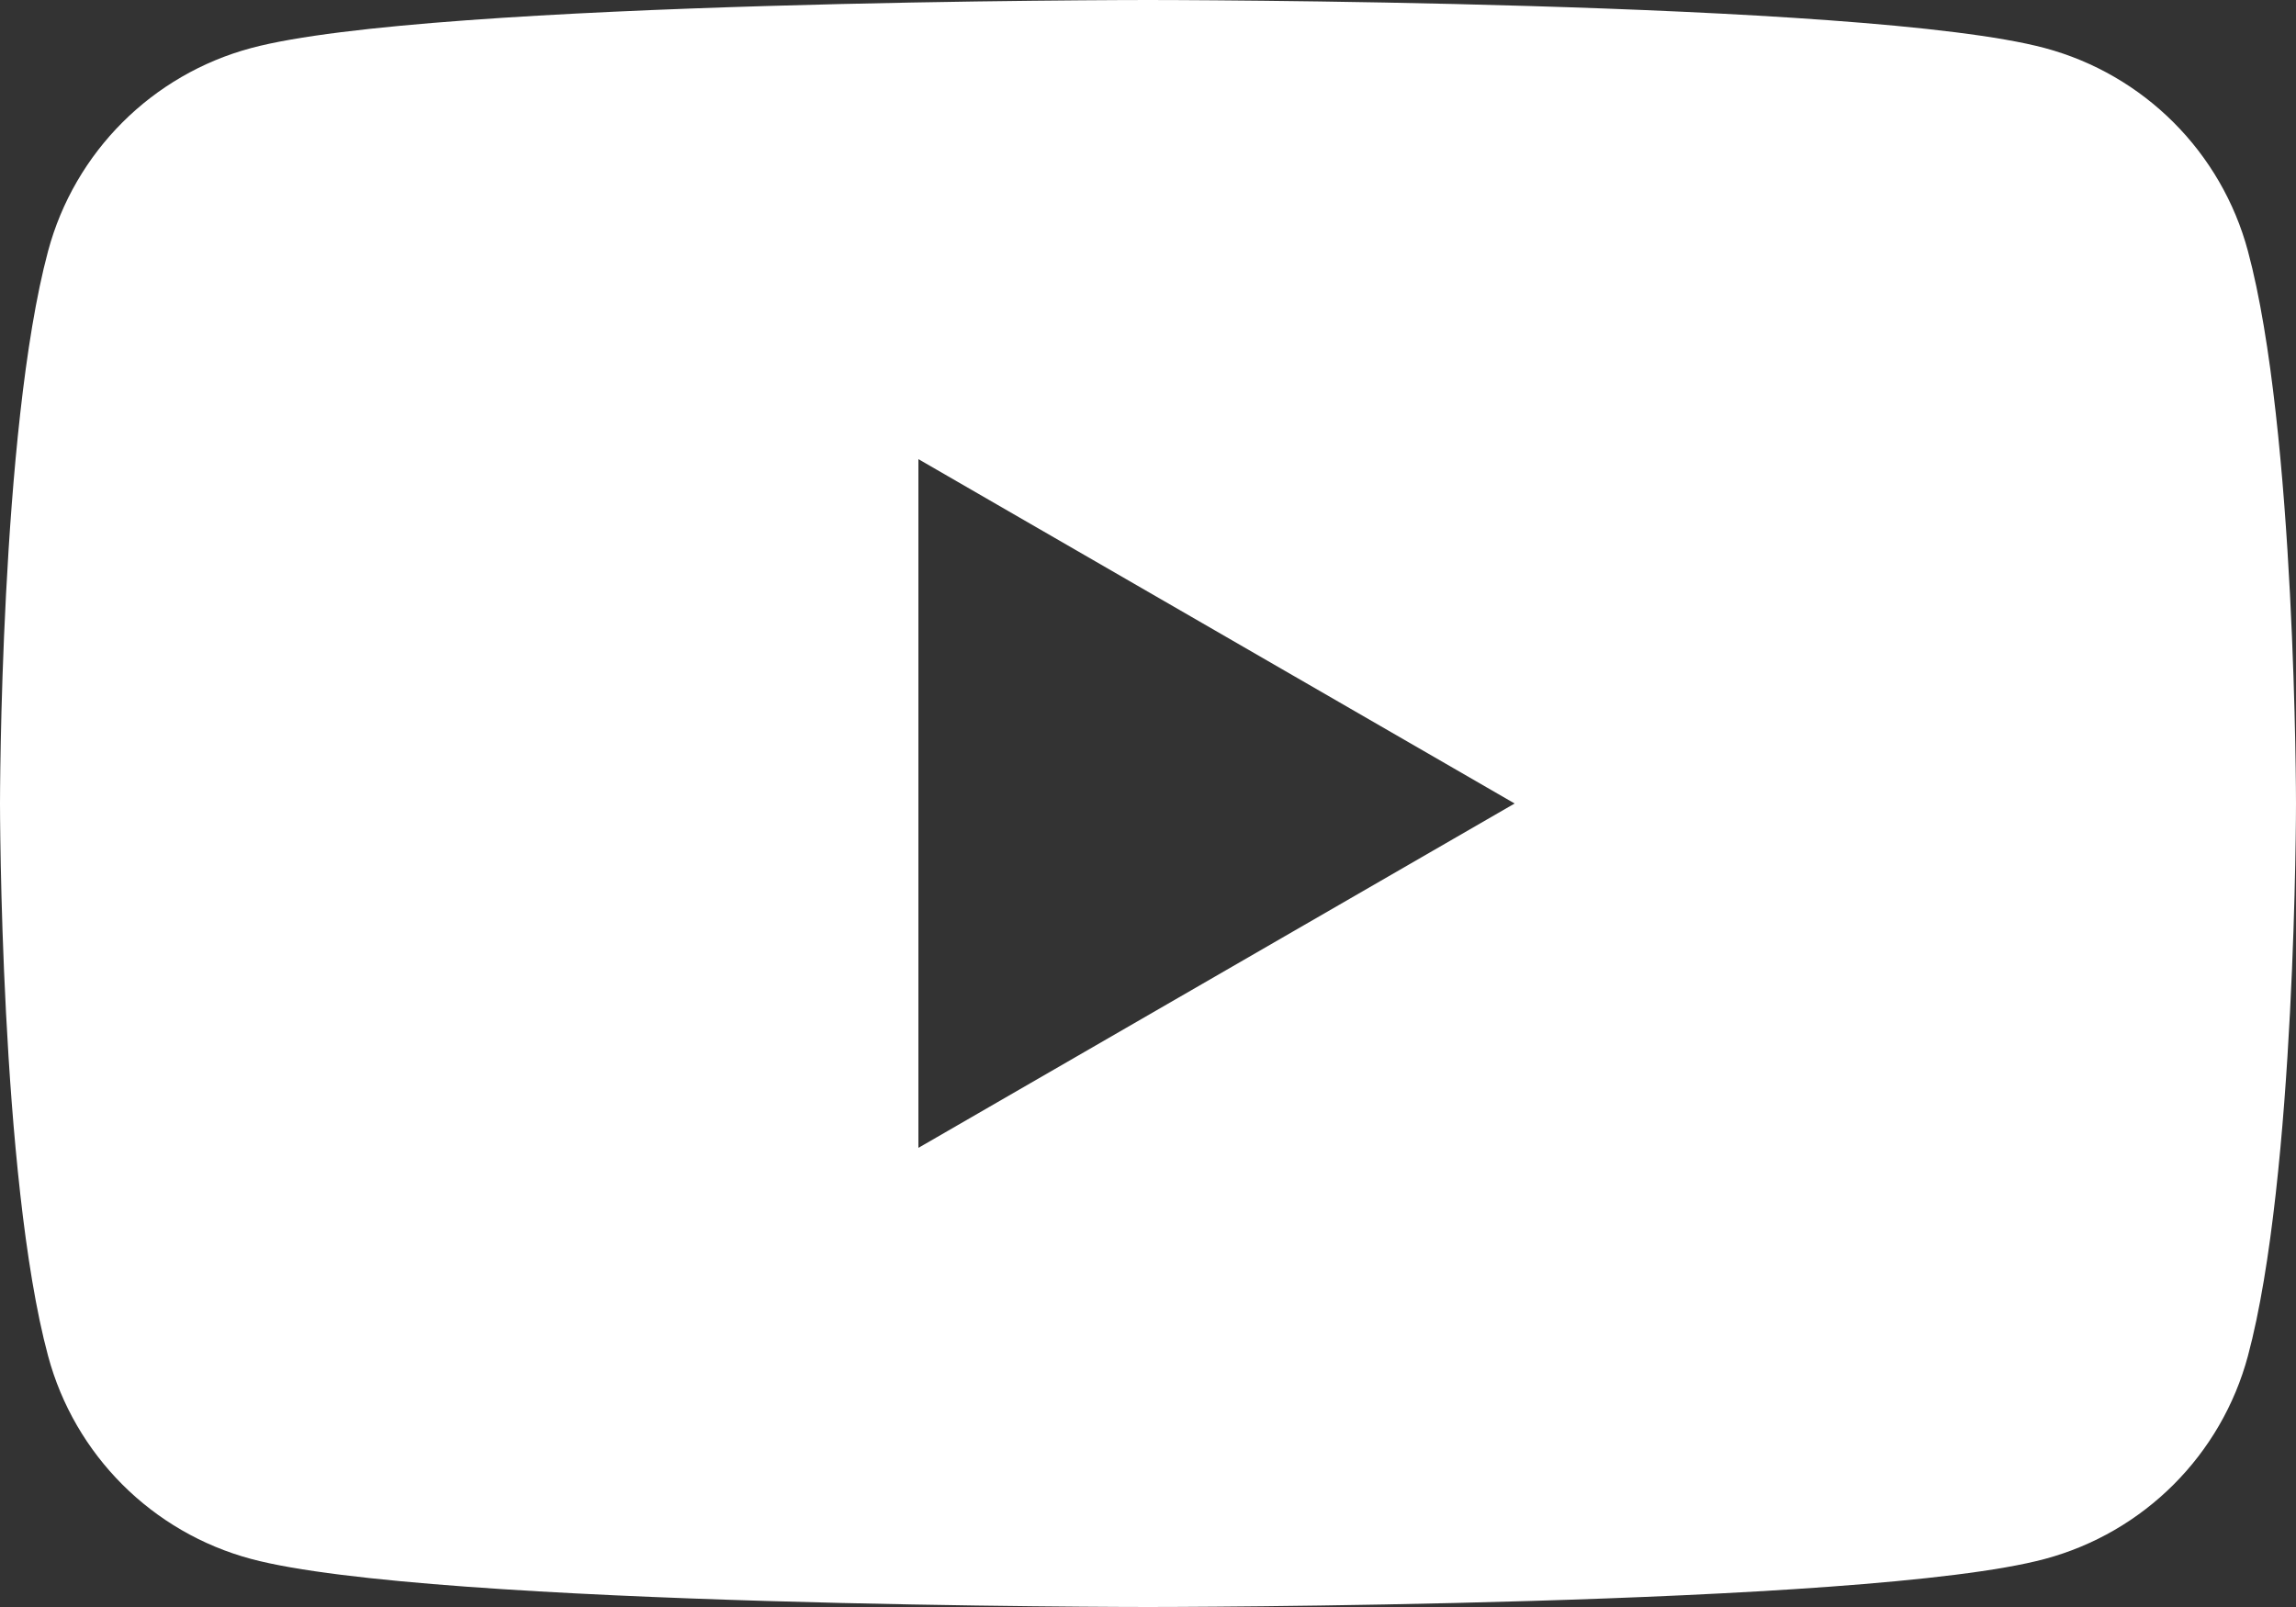 <?xml version="1.0" encoding="UTF-8"?><svg id="_レイヤー_2" xmlns="http://www.w3.org/2000/svg" width="32" height="22.4" viewBox="0 0 32 22.4"><rect x="0" y="0" width="32" height="22.4" fill="#333333" stroke="none"/><defs><style>.cls-1{fill:#fff;stroke-width:0px;}</style></defs><g id="_レイヤー_1-2"><path class="cls-1" d="m31.33,3.5c-.37-1.38-1.45-2.46-2.83-2.83-2.5-.67-12.5-.67-12.5-.67,0,0-10.01,0-12.5.67-1.38.37-2.46,1.45-2.83,2.83-.67,2.5-.67,7.7-.67,7.7,0,0,0,5.21.67,7.7.37,1.38,1.45,2.46,2.83,2.83,2.5.67,12.5.67,12.5.67,0,0,10.01,0,12.5-.67,1.38-.37,2.46-1.45,2.83-2.83.67-2.5.67-7.7.67-7.7,0,0,0-5.21-.67-7.7Zm-18.53,12.5V6.4l8.31,4.8-8.31,4.8Z"/></g></svg>
